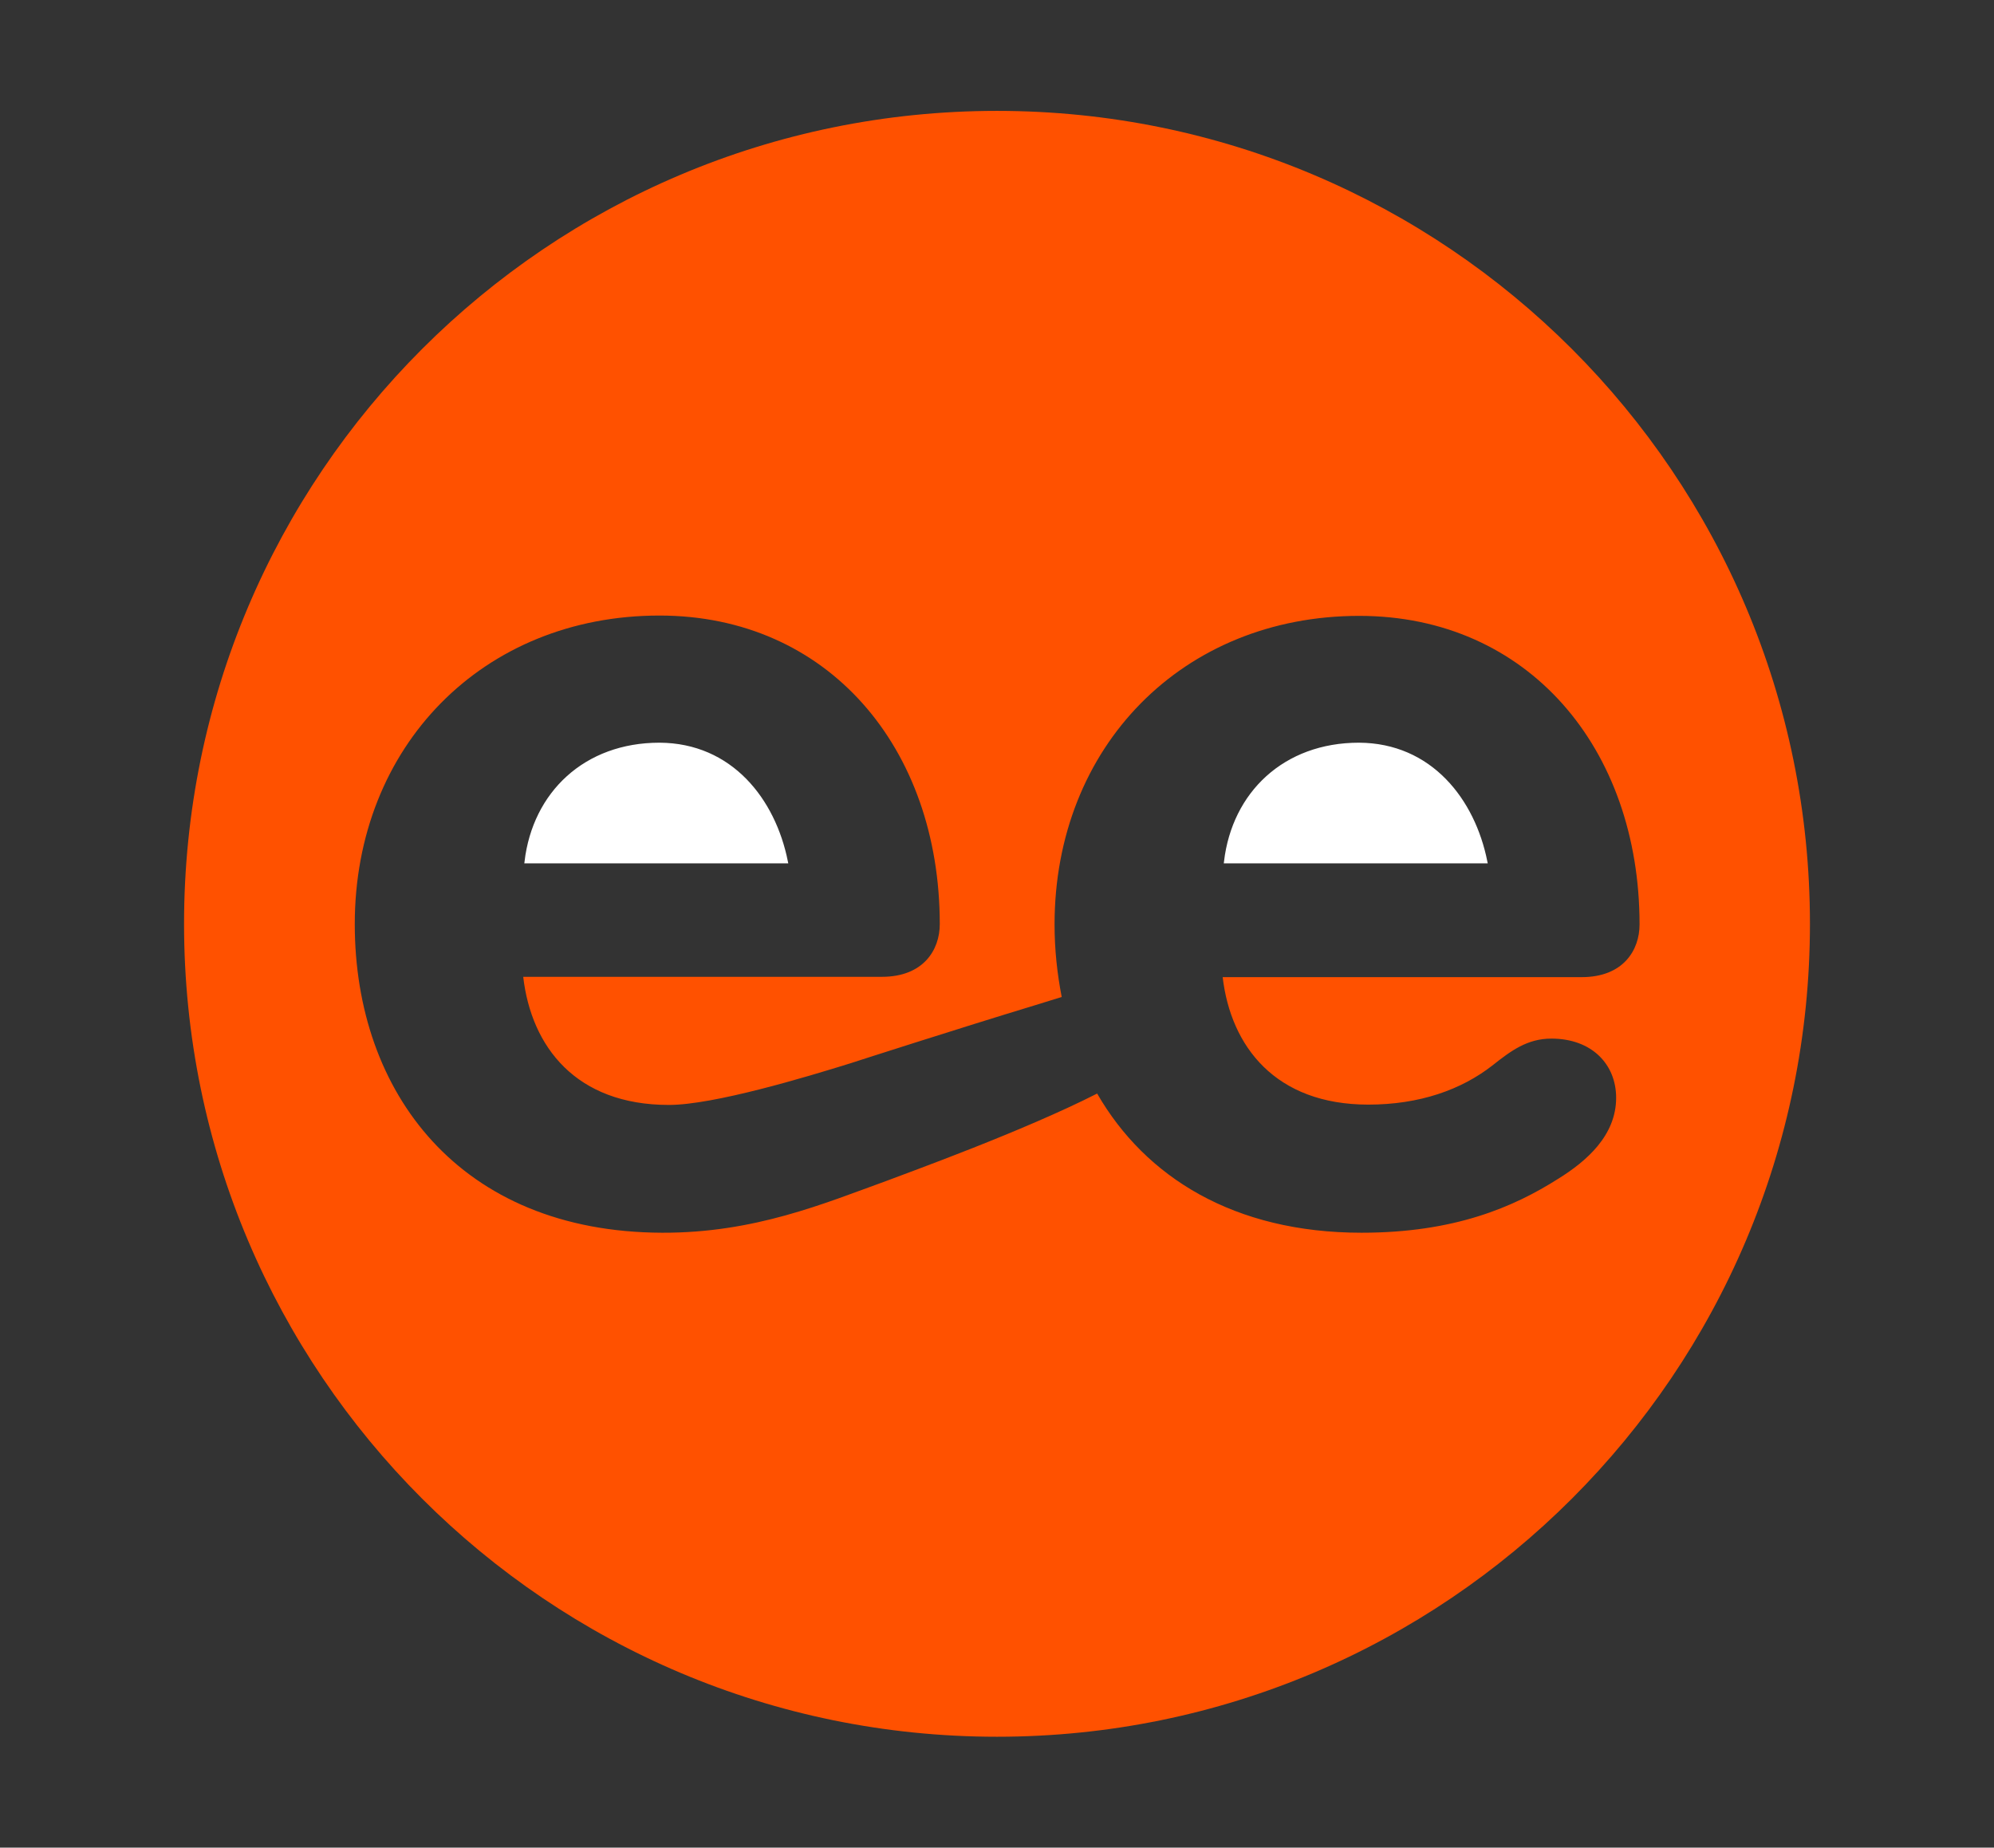<?xml version="1.0" encoding="utf-8"?>
<!-- Generator: Adobe Illustrator 27.0.1, SVG Export Plug-In . SVG Version: 6.00 Build 0)  -->
<svg version="1.1" id="Calque_1" xmlns="http://www.w3.org/2000/svg" xmlns:xlink="http://www.w3.org/1999/xlink" x="0px" y="0px"
	 viewBox="0 0 613.2 568.2" style="enable-background:new 0 0 613.2 568.2;" xml:space="preserve">
<rect x="0" y="0" width="613.2" height="568.2" fill="#333333" stroke="none"/>
<style type="text/css">
	.st0{fill:#FFFFFF;stroke:#FFFFFF;stroke-miterlimit:10;}
	.st1{fill:#FF5100;}
</style>
<path class="st0" d="M241.8,265h-80c2.5-21.1,18.2-36.1,41-36.1C224.8,229,238,246,241.8,265z"/>
<path class="st0" d="M456.9,265h-80c2.5-21.1,18.2-36.1,41-36.1C439.9,229,453.1,246,456.9,265z"/>
<path class="st1" d="M306.6,34.1c-138.1,0-250,111.9-250,250s111.9,250,250,250s250-111.9,250-250S444.7,34.1,306.6,34.1z
	 M420.8,339.7c15.8,0,28.6-4.6,38.1-12c5.8-4.6,10.8-8.3,18.2-8.3c12.4,0,19.9,7.9,19.9,18.2c0,11.6-9.1,19.5-17.8,24.9
	c-13.7,8.7-31.9,16.6-60.5,16.6c-39.2,0-66.5-17.1-81.3-42.8c0,0,0,0,0,0c-22.8,11.6-58.1,24.3-64.9,26.9
	c-19.1,6.9-40.5,16-68.9,15.9c-62.2-0.2-94.5-43.1-94.5-94.9c0-54.7,39.4-94.9,93.7-94.9c51.8,0,86.2,40.6,86.2,94.9
	c0,7.9-5,16.2-17.8,16.2H160.9c2.5,21.5,16.2,39.4,44.8,39.4c13.8,0,42.3-8.6,55.8-12.8c1.2-0.4,33.2-10.7,56.6-17.8l8.4-2.6
	c-1.4-7.2-2.2-14.6-2.2-22.3c0-54.7,39.4-94.9,93.7-94.9c51.8,0,86.2,40.6,86.2,94.9c0,7.9-5,16.2-17.8,16.2H376
	C378.5,321.8,392.2,339.7,420.8,339.7z"/>
</svg>
